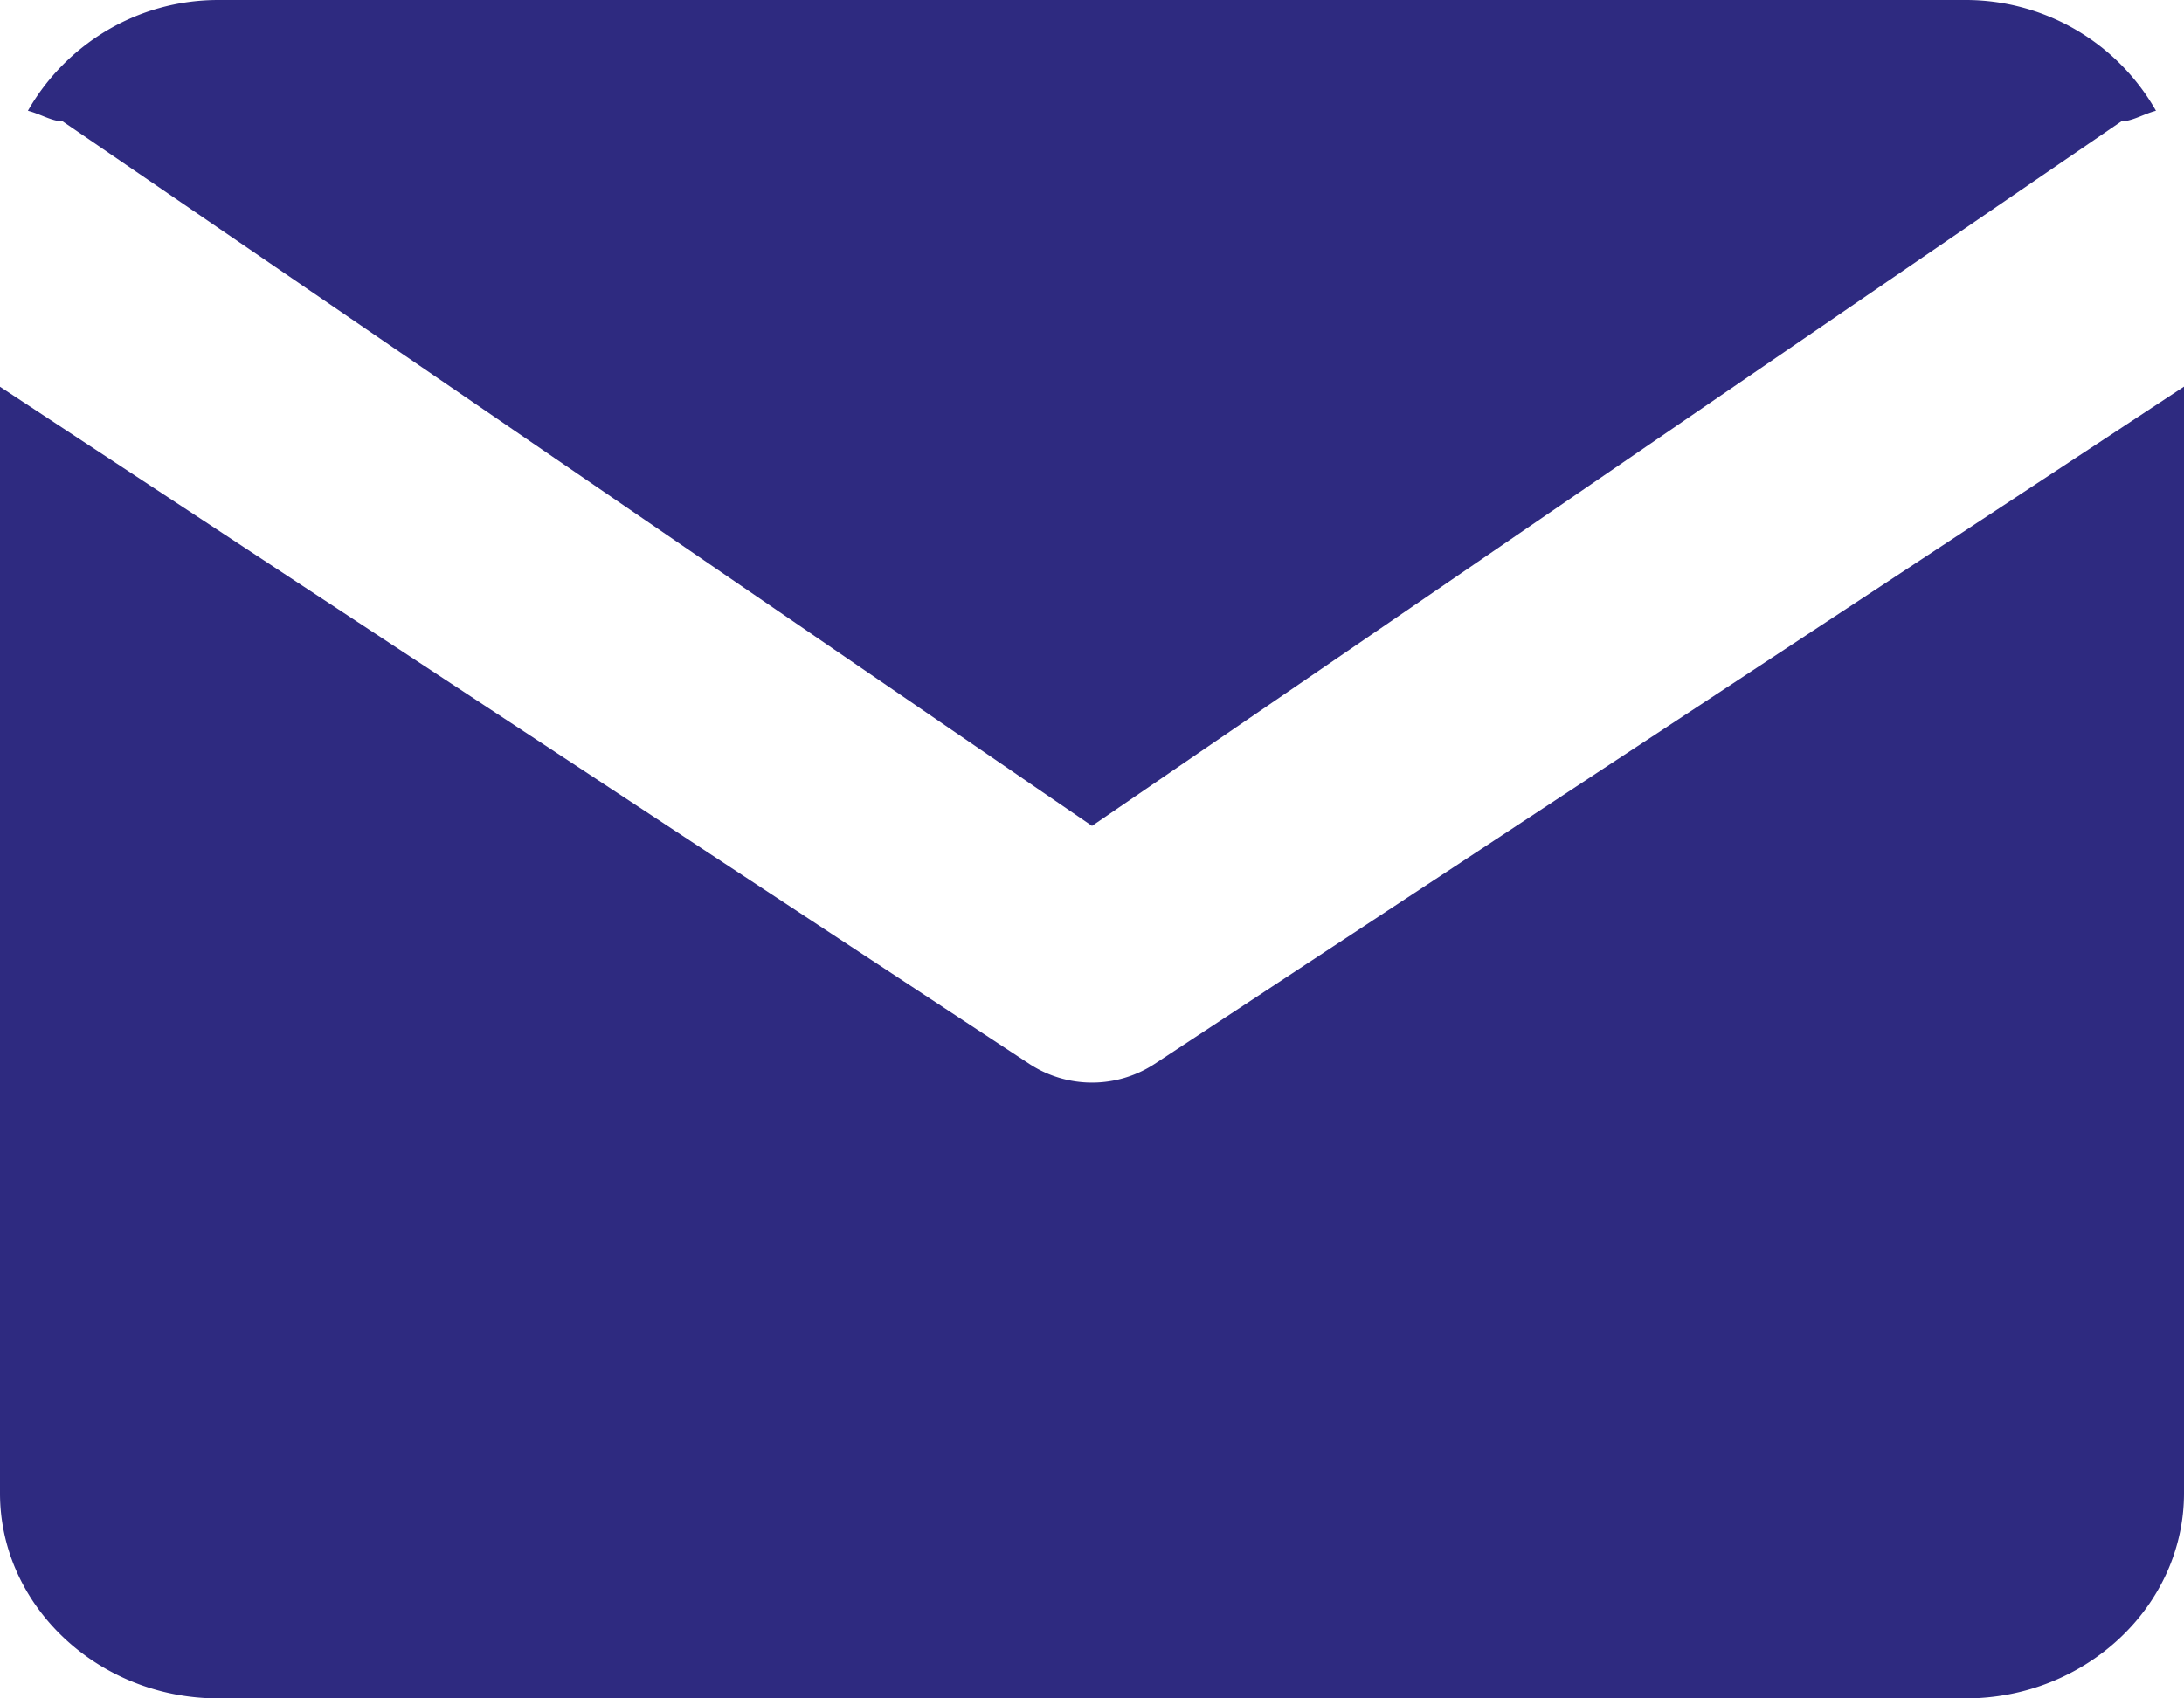 <svg xmlns="http://www.w3.org/2000/svg" width="18" height="14" viewBox="0 0 18 14"><g><g><path fill="#2e2a80" d="M9.516 8.77a.942.942 0 0 1-1.032 0L0 3.188v9.121C0 13.238.81 14 1.8 14h14.4c.99 0 1.8-.762 1.8-1.692V3.187zM.516 1L9 6.808 17.484 1c.089 0 .187-.062.285-.087A1.804 1.804 0 0 0 16.2 0H1.8C1.123 0 .538.373.23.913.33.938.427 1 .516 1"/></g></g></svg>